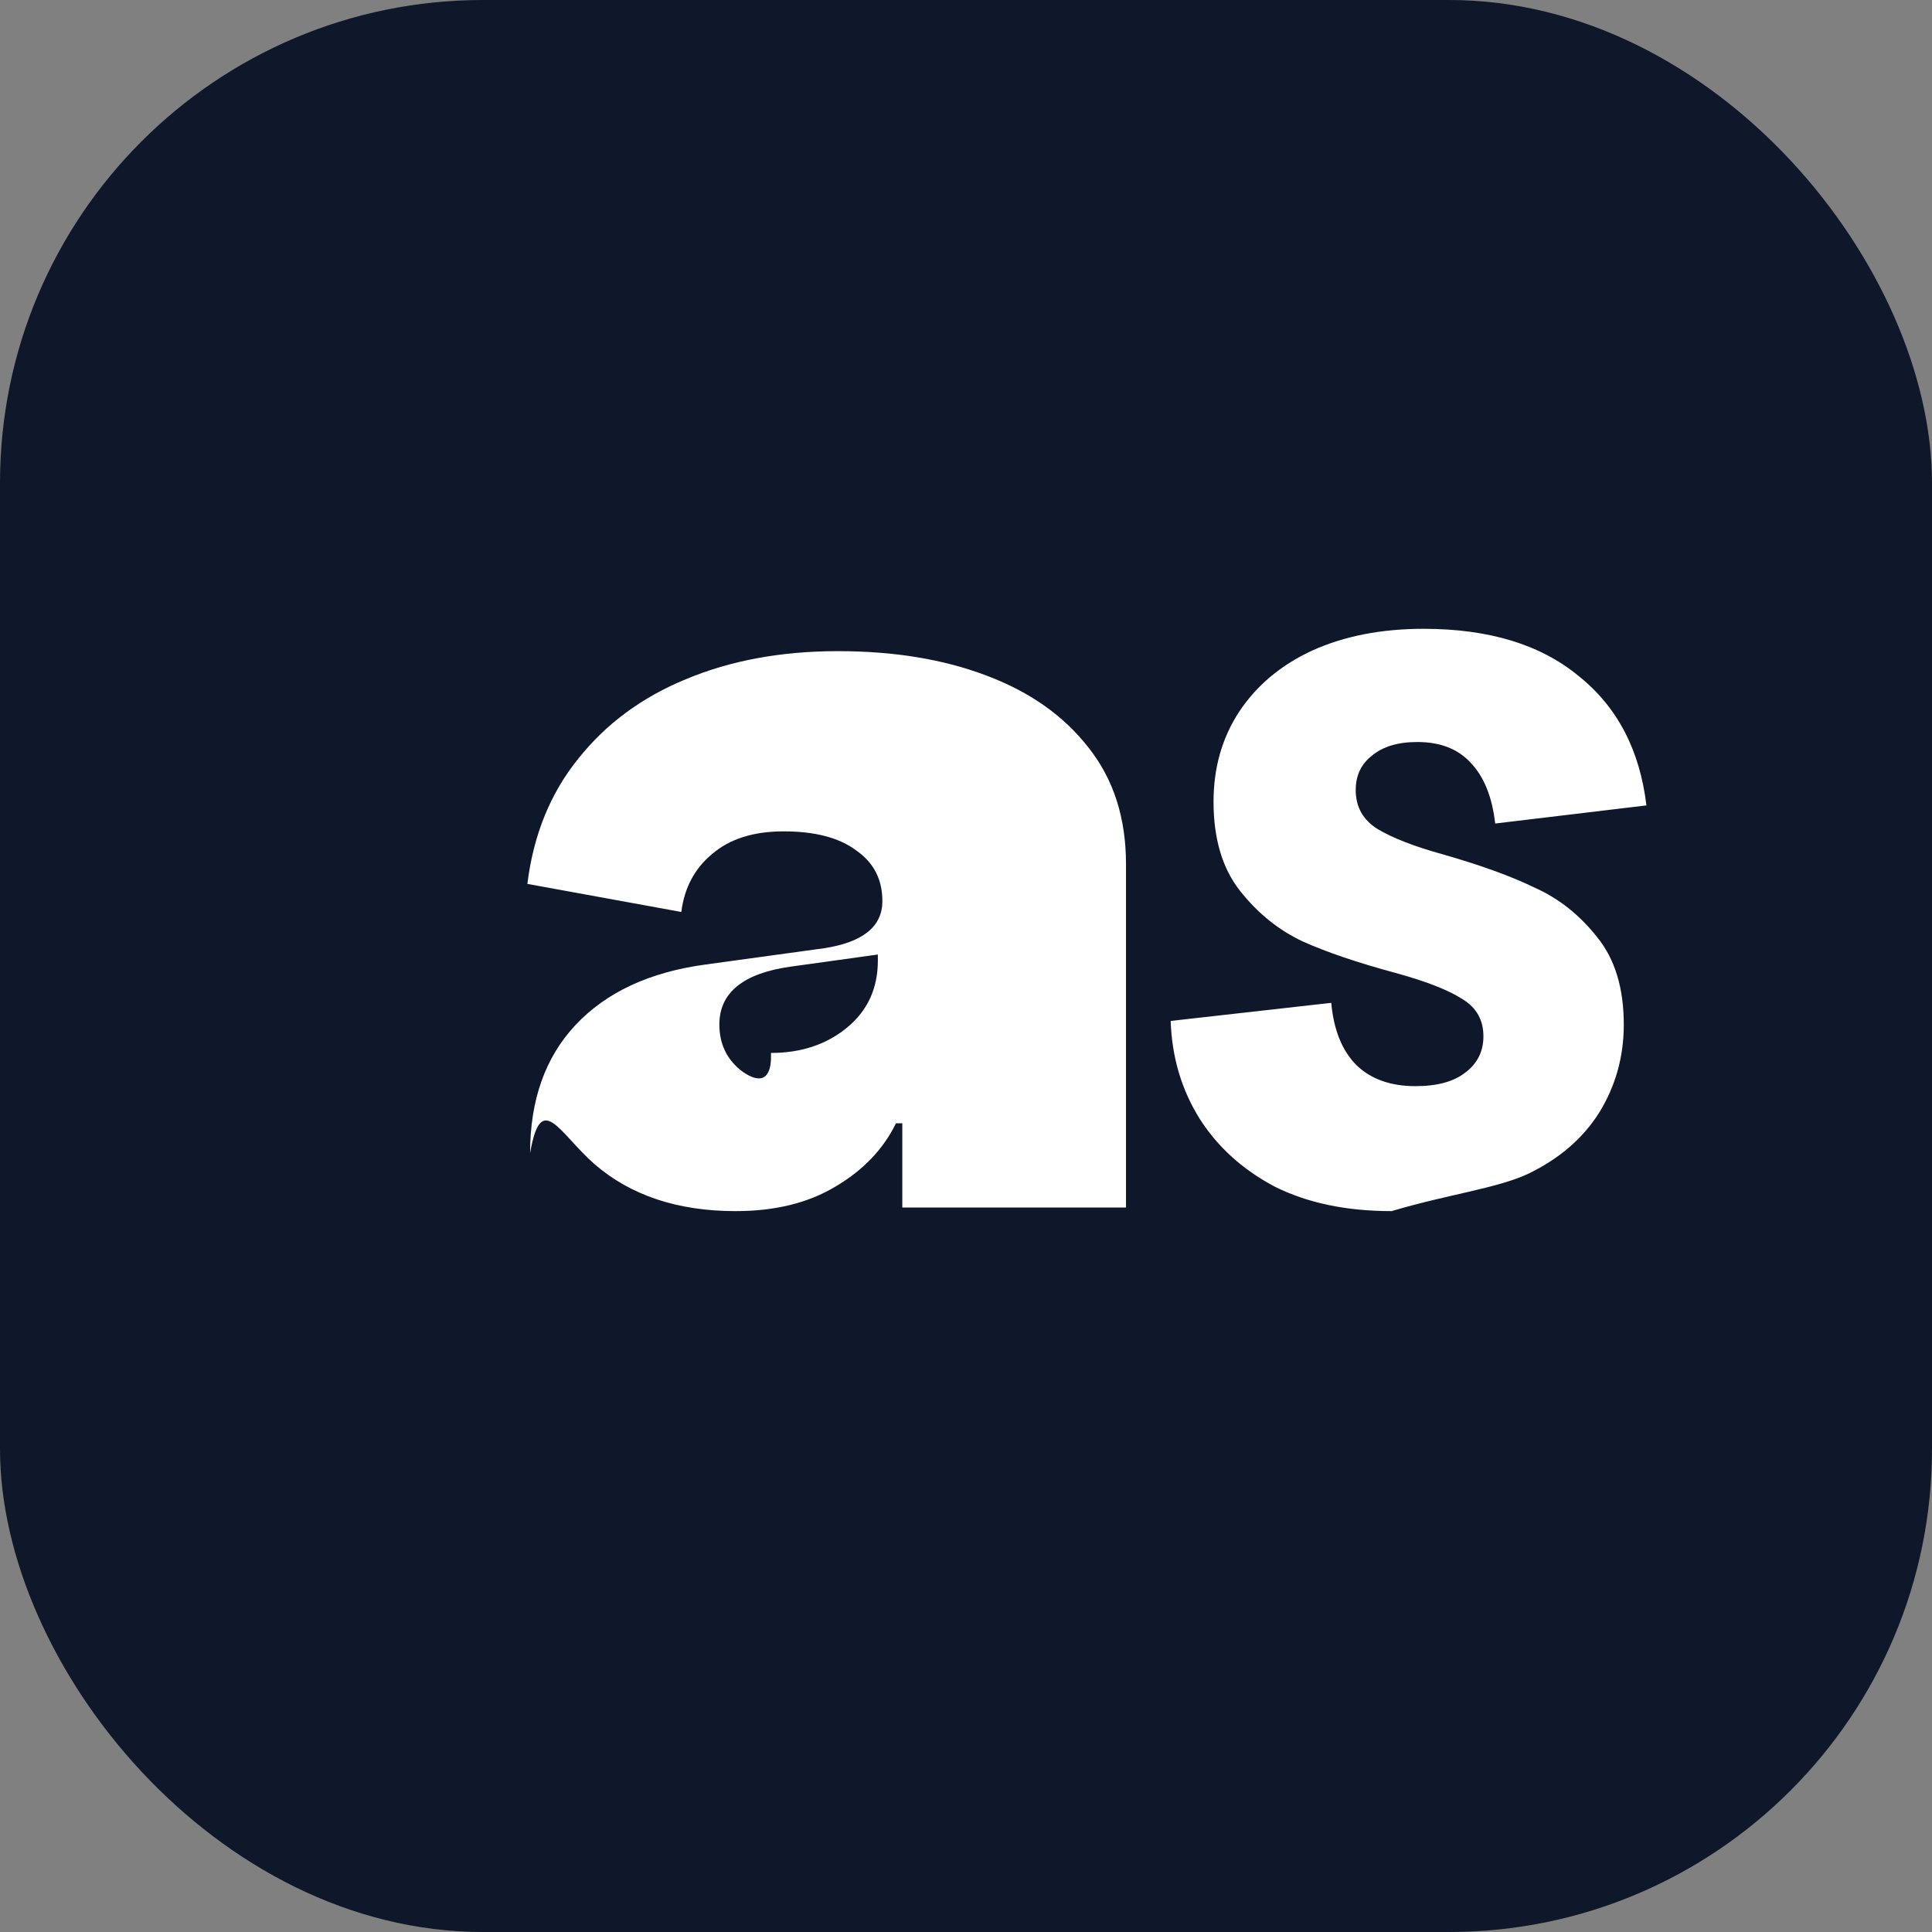 <svg width="32" height="32" viewBox="0 0 32 32" fill="none" xmlns="http://www.w3.org/2000/svg">
  <rect x="0" y="0" width="32" height="32" fill="#808080" stroke="none"/>
  <rect width="32" height="32" rx="8" fill="#0F172A"/>
  <path d="M8.78 19.1C8.78 18.22 9.03 17.515 9.53 16.98C10.04 16.435 10.76 16.1 11.69 15.975L13.655 15.705C14.295 15.605 14.615 15.345 14.615 14.925C14.615 14.565 14.47 14.285 14.18 14.085C13.9 13.875 13.5 13.77 12.98 13.77C12.48 13.77 12.085 13.895 11.795 14.145C11.505 14.385 11.335 14.705 11.285 15.105L8.735 14.64C8.835 13.83 9.115 13.14 9.575 12.57C10.035 11.99 10.63 11.55 11.36 11.25C12.1 10.94 12.94 10.785 13.88 10.785C14.81 10.785 15.63 10.92 16.34 11.19C17.06 11.46 17.625 11.86 18.035 12.39C18.445 12.91 18.65 13.55 18.65 14.31V20H14.945V18.605H14.84C14.63 19.035 14.295 19.385 13.835 19.655C13.385 19.925 12.835 20.06 12.185 20.06C11.225 20.06 10.445 19.8 9.845 19.28C9.255 18.76 8.96 18.05 8.78 19.1ZM12.77 17.44C13.27 17.44 13.69 17.3 14.03 17.02C14.37 16.74 14.54 16.37 14.54 15.91V15.81L13.1 16.01C12.31 16.12 11.915 16.44 11.915 16.97C11.915 17.28 12.03 17.53 12.26 17.72C12.49 17.9 12.79 18 12.77 17.44ZM23.05 20.06C22.3 20.06 21.655 19.925 21.115 19.655C20.585 19.375 20.17 19 19.87 18.53C19.57 18.05 19.41 17.51 19.39 16.91L22.05 16.61C22.09 17.06 22.23 17.405 22.47 17.645C22.71 17.875 23.035 17.99 23.445 17.99C23.805 17.99 24.08 17.915 24.27 17.765C24.47 17.615 24.57 17.415 24.57 17.165C24.57 16.895 24.455 16.69 24.225 16.55C23.995 16.4 23.625 16.255 23.115 16.115C22.485 15.945 21.97 15.77 21.57 15.59C21.17 15.4 20.825 15.12 20.535 14.75C20.245 14.38 20.1 13.89 20.1 13.28C20.1 12.72 20.24 12.225 20.52 11.795C20.81 11.355 21.215 11.015 21.735 10.775C22.265 10.535 22.88 10.415 23.58 10.415C24.66 10.415 25.515 10.675 26.145 11.195C26.785 11.705 27.16 12.42 27.27 13.34L24.765 13.64C24.715 13.2 24.58 12.865 24.36 12.635C24.15 12.405 23.855 12.29 23.475 12.29C23.155 12.29 22.905 12.365 22.725 12.515C22.545 12.655 22.455 12.845 22.455 13.085C22.455 13.365 22.575 13.58 22.815 13.73C23.065 13.88 23.425 14.02 23.895 14.15C24.525 14.33 25.035 14.515 25.425 14.705C25.825 14.885 26.17 15.16 26.46 15.53C26.75 15.89 26.895 16.37 26.895 16.97C26.895 17.5 26.76 17.985 26.49 18.425C26.22 18.855 25.825 19.195 25.305 19.445C24.785 19.685 23.97 19.785 23.05 20.06Z" fill="white"/>
</svg> 